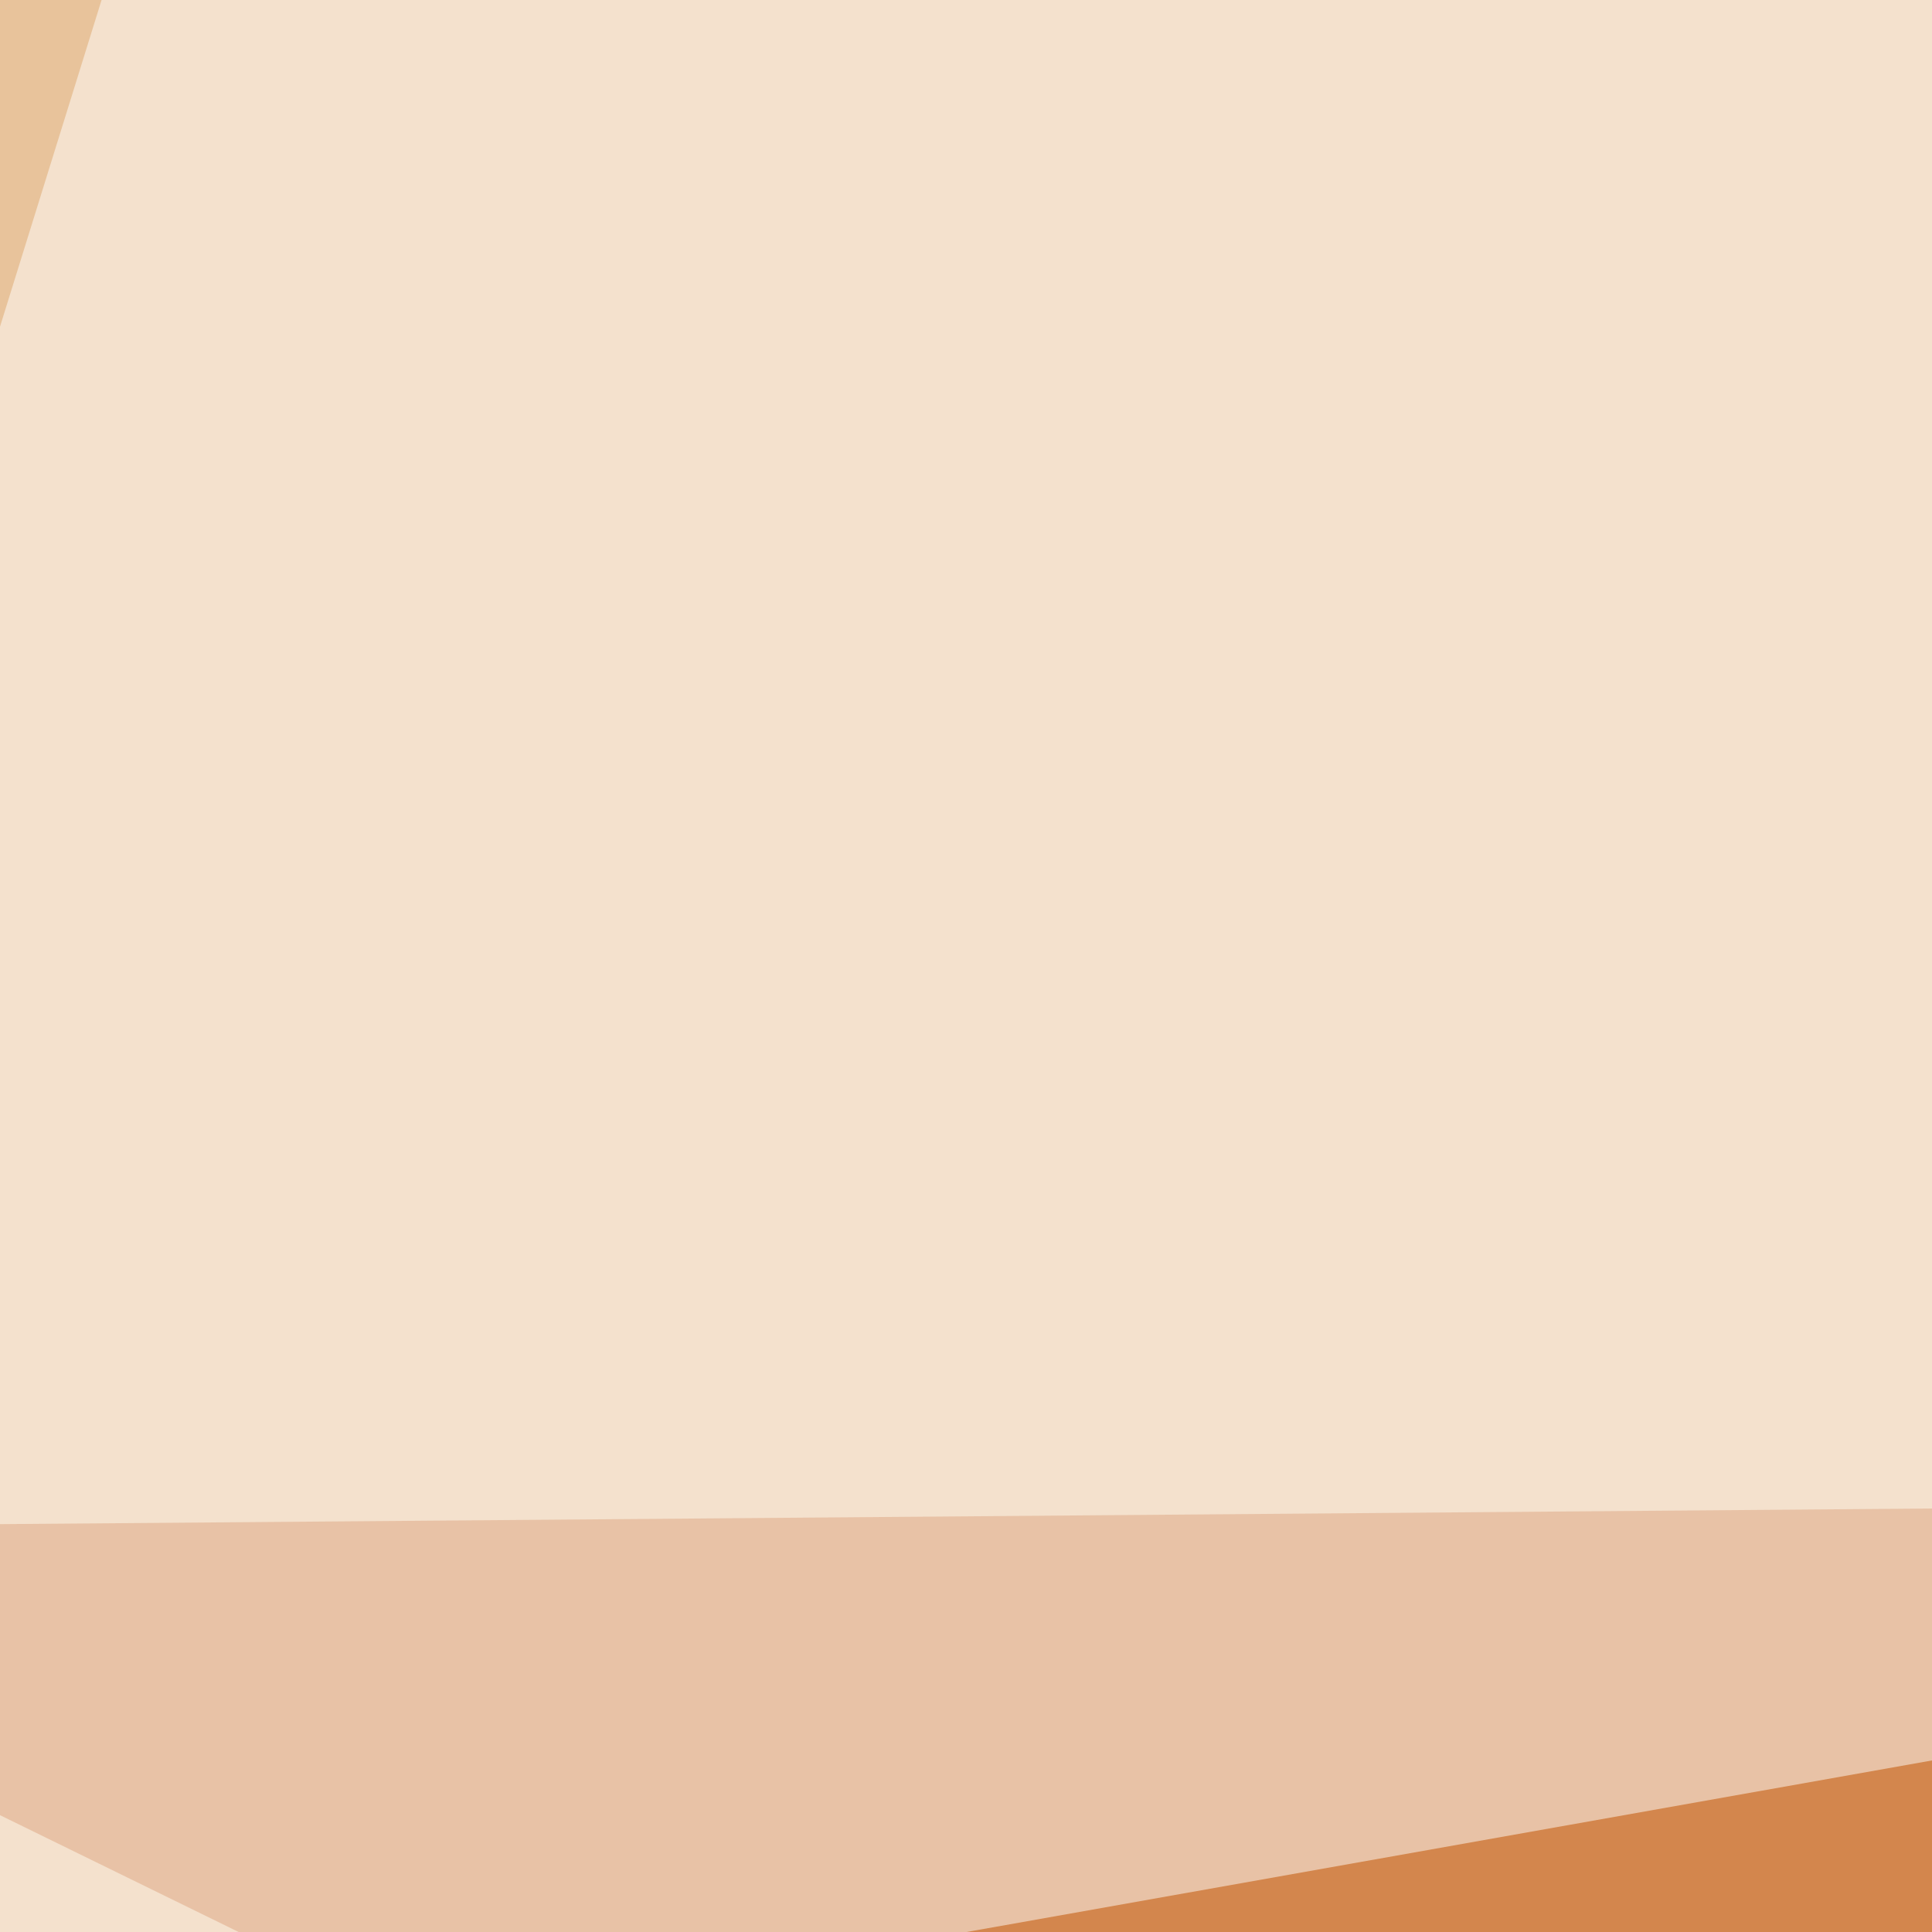 <svg xmlns="http://www.w3.org/2000/svg" width="150" height="150" ><filter id="a"><feGaussianBlur stdDeviation="55"/></filter><rect width="100%" height="100%" fill="#e8c39b"/><g filter="url(#a)"><g fill-opacity=".5"><path fill="#be4b00" d="M-45.4 118.7L678.2 473l17.6-360.3z"/><path fill="#bd5700" d="M57.1 162.6l3 269.5 527.3 3z"/><path fill="#fff" d="M-45.4 446.8l840.8-17.6-225.6 172.9zm0-275.4L795.4 22 22-45.4z"/></g></g></svg>